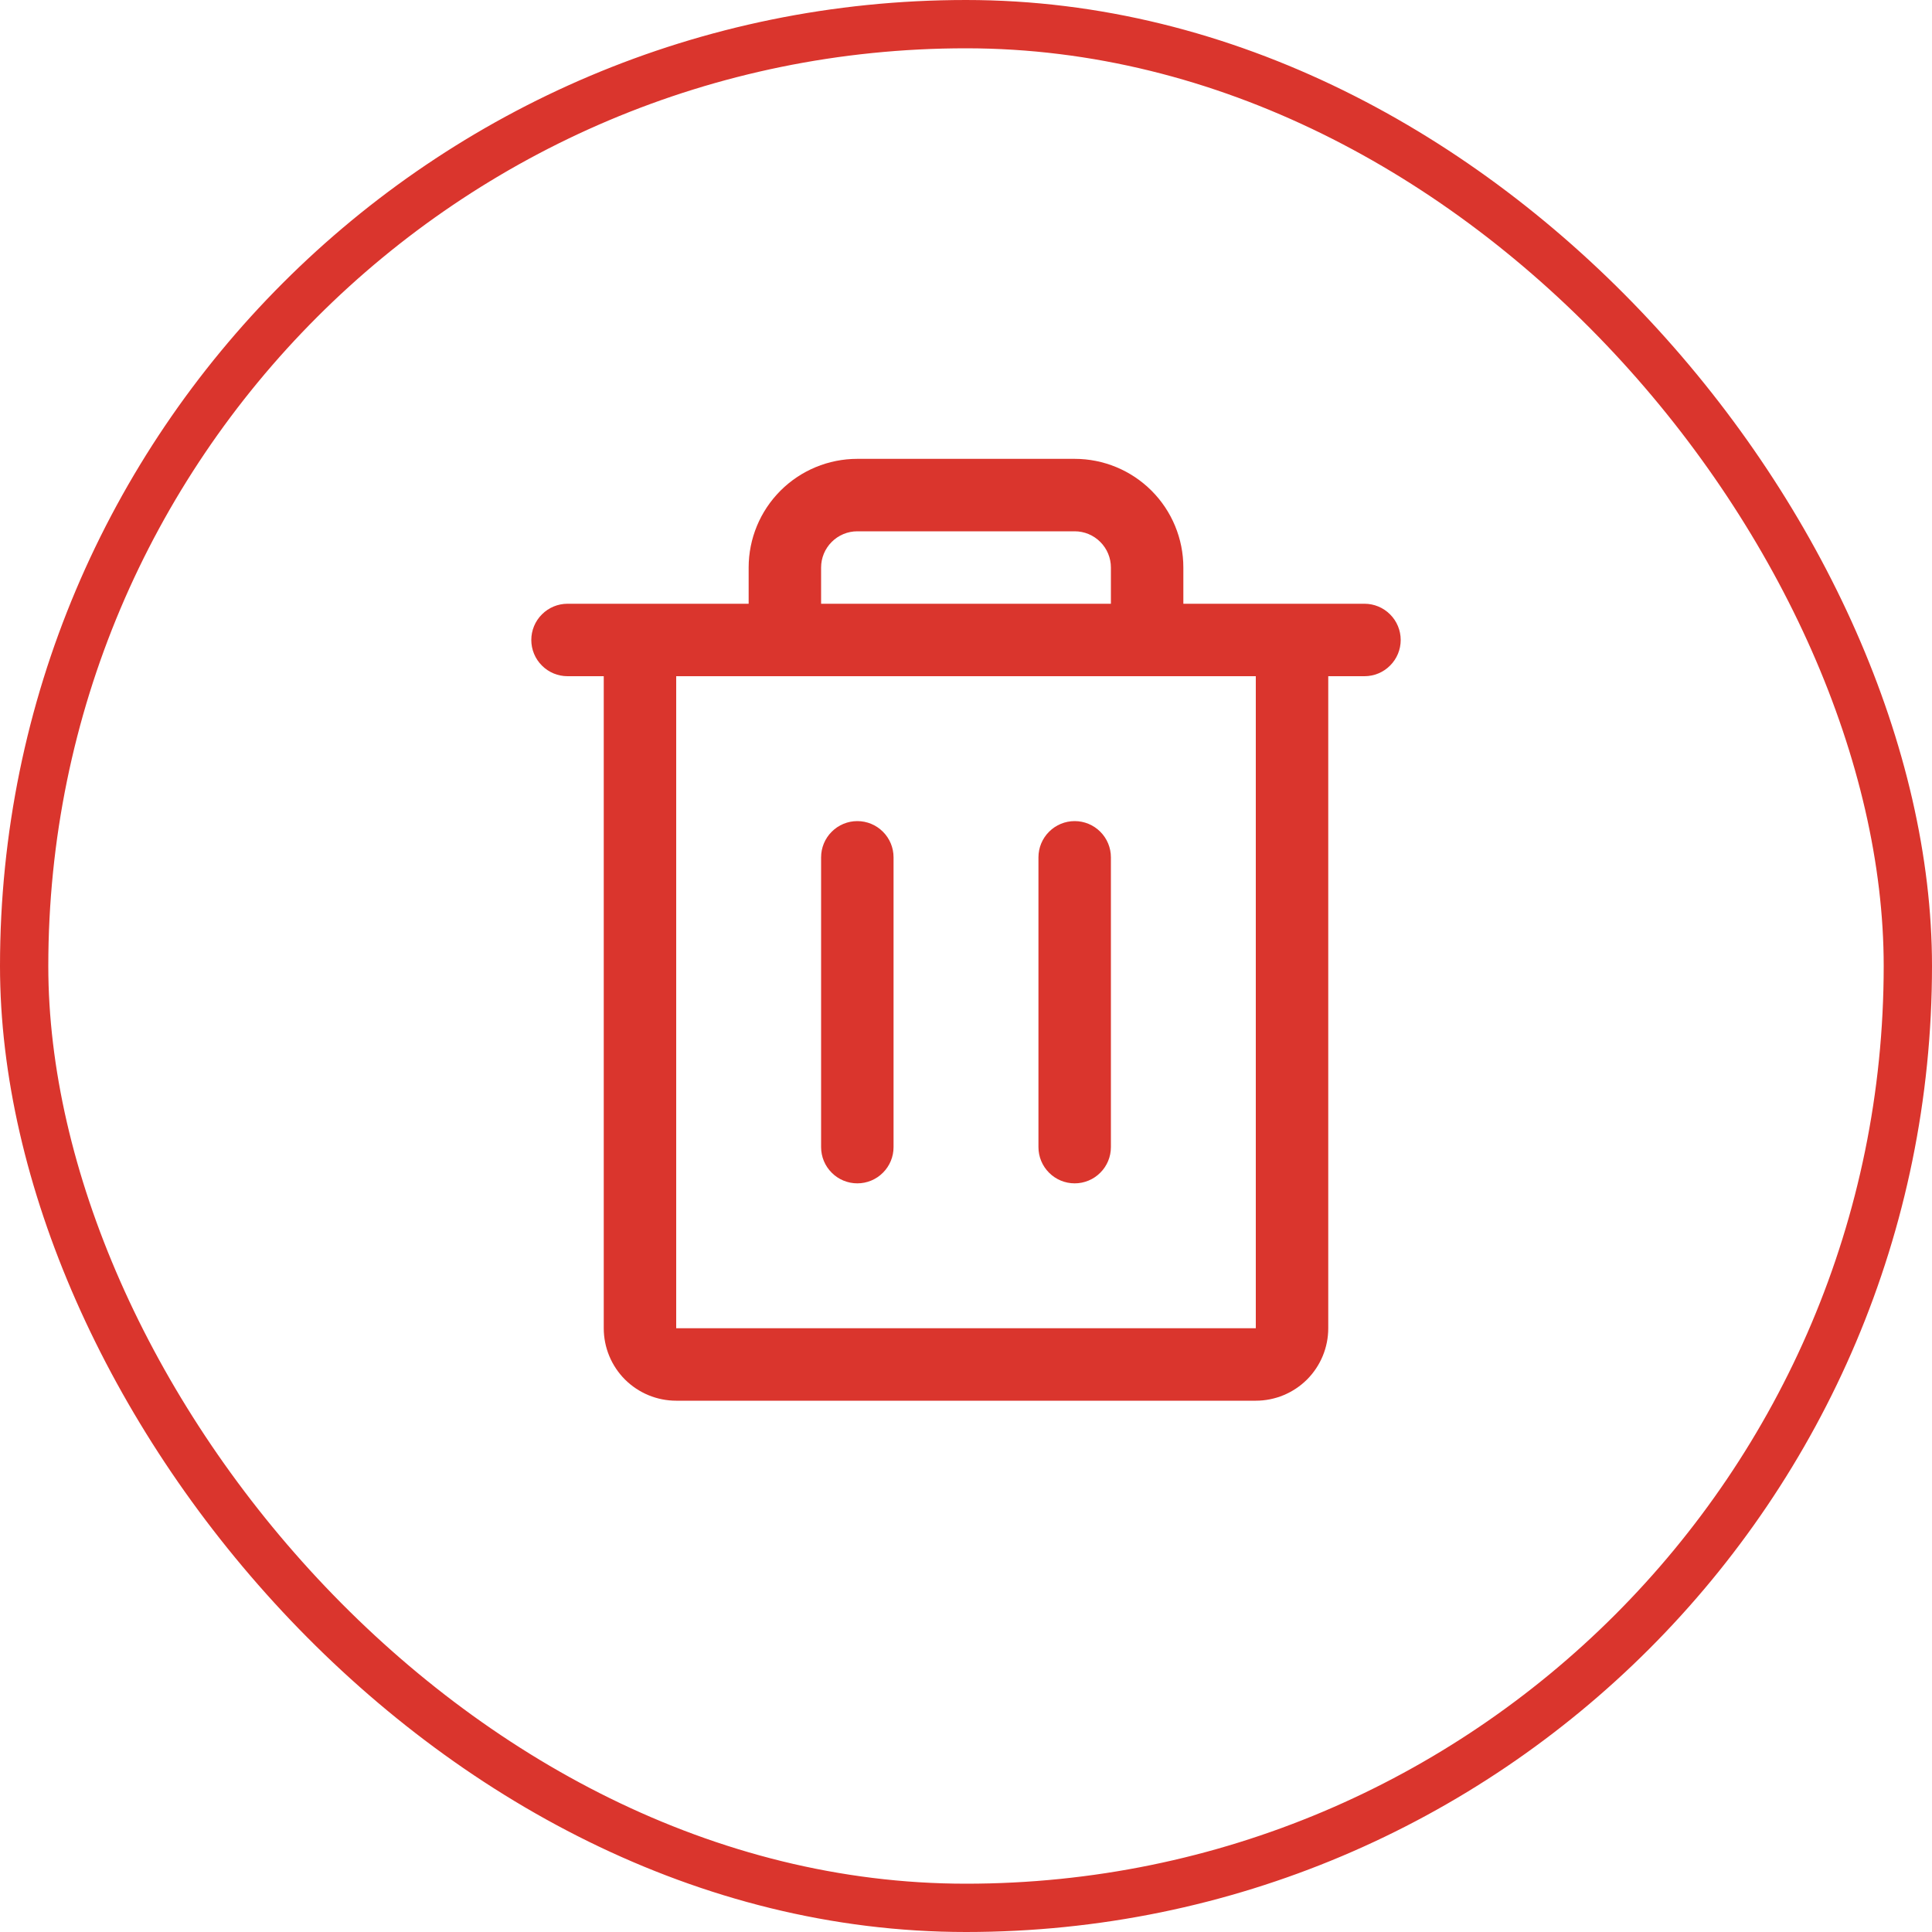 <svg width="40" height="40" viewBox="0 0 40 40" fill="none" xmlns="http://www.w3.org/2000/svg">
<g clip-path="url(#clip0_160_3330)">
<path d="M28.25 12.5H24.5V11.75C24.5 11.153 24.263 10.581 23.841 10.159C23.419 9.737 22.847 9.5 22.25 9.5H17.75C17.153 9.5 16.581 9.737 16.159 10.159C15.737 10.581 15.5 11.153 15.5 11.75V12.5H11.75C11.551 12.5 11.36 12.579 11.22 12.72C11.079 12.86 11 13.051 11 13.25C11 13.449 11.079 13.64 11.22 13.78C11.36 13.921 11.551 14 11.75 14H12.5V27.5C12.5 27.898 12.658 28.279 12.939 28.561C13.221 28.842 13.602 29 14 29H26C26.398 29 26.779 28.842 27.061 28.561C27.342 28.279 27.5 27.898 27.5 27.5V14H28.25C28.449 14 28.64 13.921 28.78 13.78C28.921 13.64 29 13.449 29 13.25C29 13.051 28.921 12.86 28.78 12.72C28.64 12.579 28.449 12.5 28.25 12.5ZM17 11.75C17 11.551 17.079 11.36 17.22 11.22C17.36 11.079 17.551 11 17.75 11H22.25C22.449 11 22.64 11.079 22.78 11.22C22.921 11.36 23 11.551 23 11.75V12.5H17V11.75ZM26 27.5H14V14H26V27.5ZM18.5 17.75V23.75C18.5 23.949 18.421 24.14 18.28 24.28C18.14 24.421 17.949 24.5 17.75 24.5C17.551 24.5 17.36 24.421 17.22 24.28C17.079 24.14 17 23.949 17 23.75V17.75C17 17.551 17.079 17.36 17.22 17.22C17.36 17.079 17.551 17 17.75 17C17.949 17 18.14 17.079 18.28 17.22C18.421 17.36 18.5 17.551 18.5 17.75ZM23 17.75V23.75C23 23.949 22.921 24.14 22.78 24.28C22.64 24.421 22.449 24.5 22.25 24.5C22.051 24.5 21.86 24.421 21.72 24.28C21.579 24.14 21.5 23.949 21.5 23.75V17.75C21.5 17.551 21.579 17.36 21.72 17.22C21.86 17.079 22.051 17 22.25 17C22.449 17 22.64 17.079 22.78 17.22C22.921 17.36 23 17.551 23 17.75Z" fill="#DA352D"/>
</g>
<rect x="0.5" y="0.5" width="39" height="39" rx="19.5" stroke="#DA352D"/>
<defs>
<clipPath id="clip0_160_3330">
<rect width="40" height="40" rx="20" fill="white"/>
</clipPath>
</defs>
</svg>
